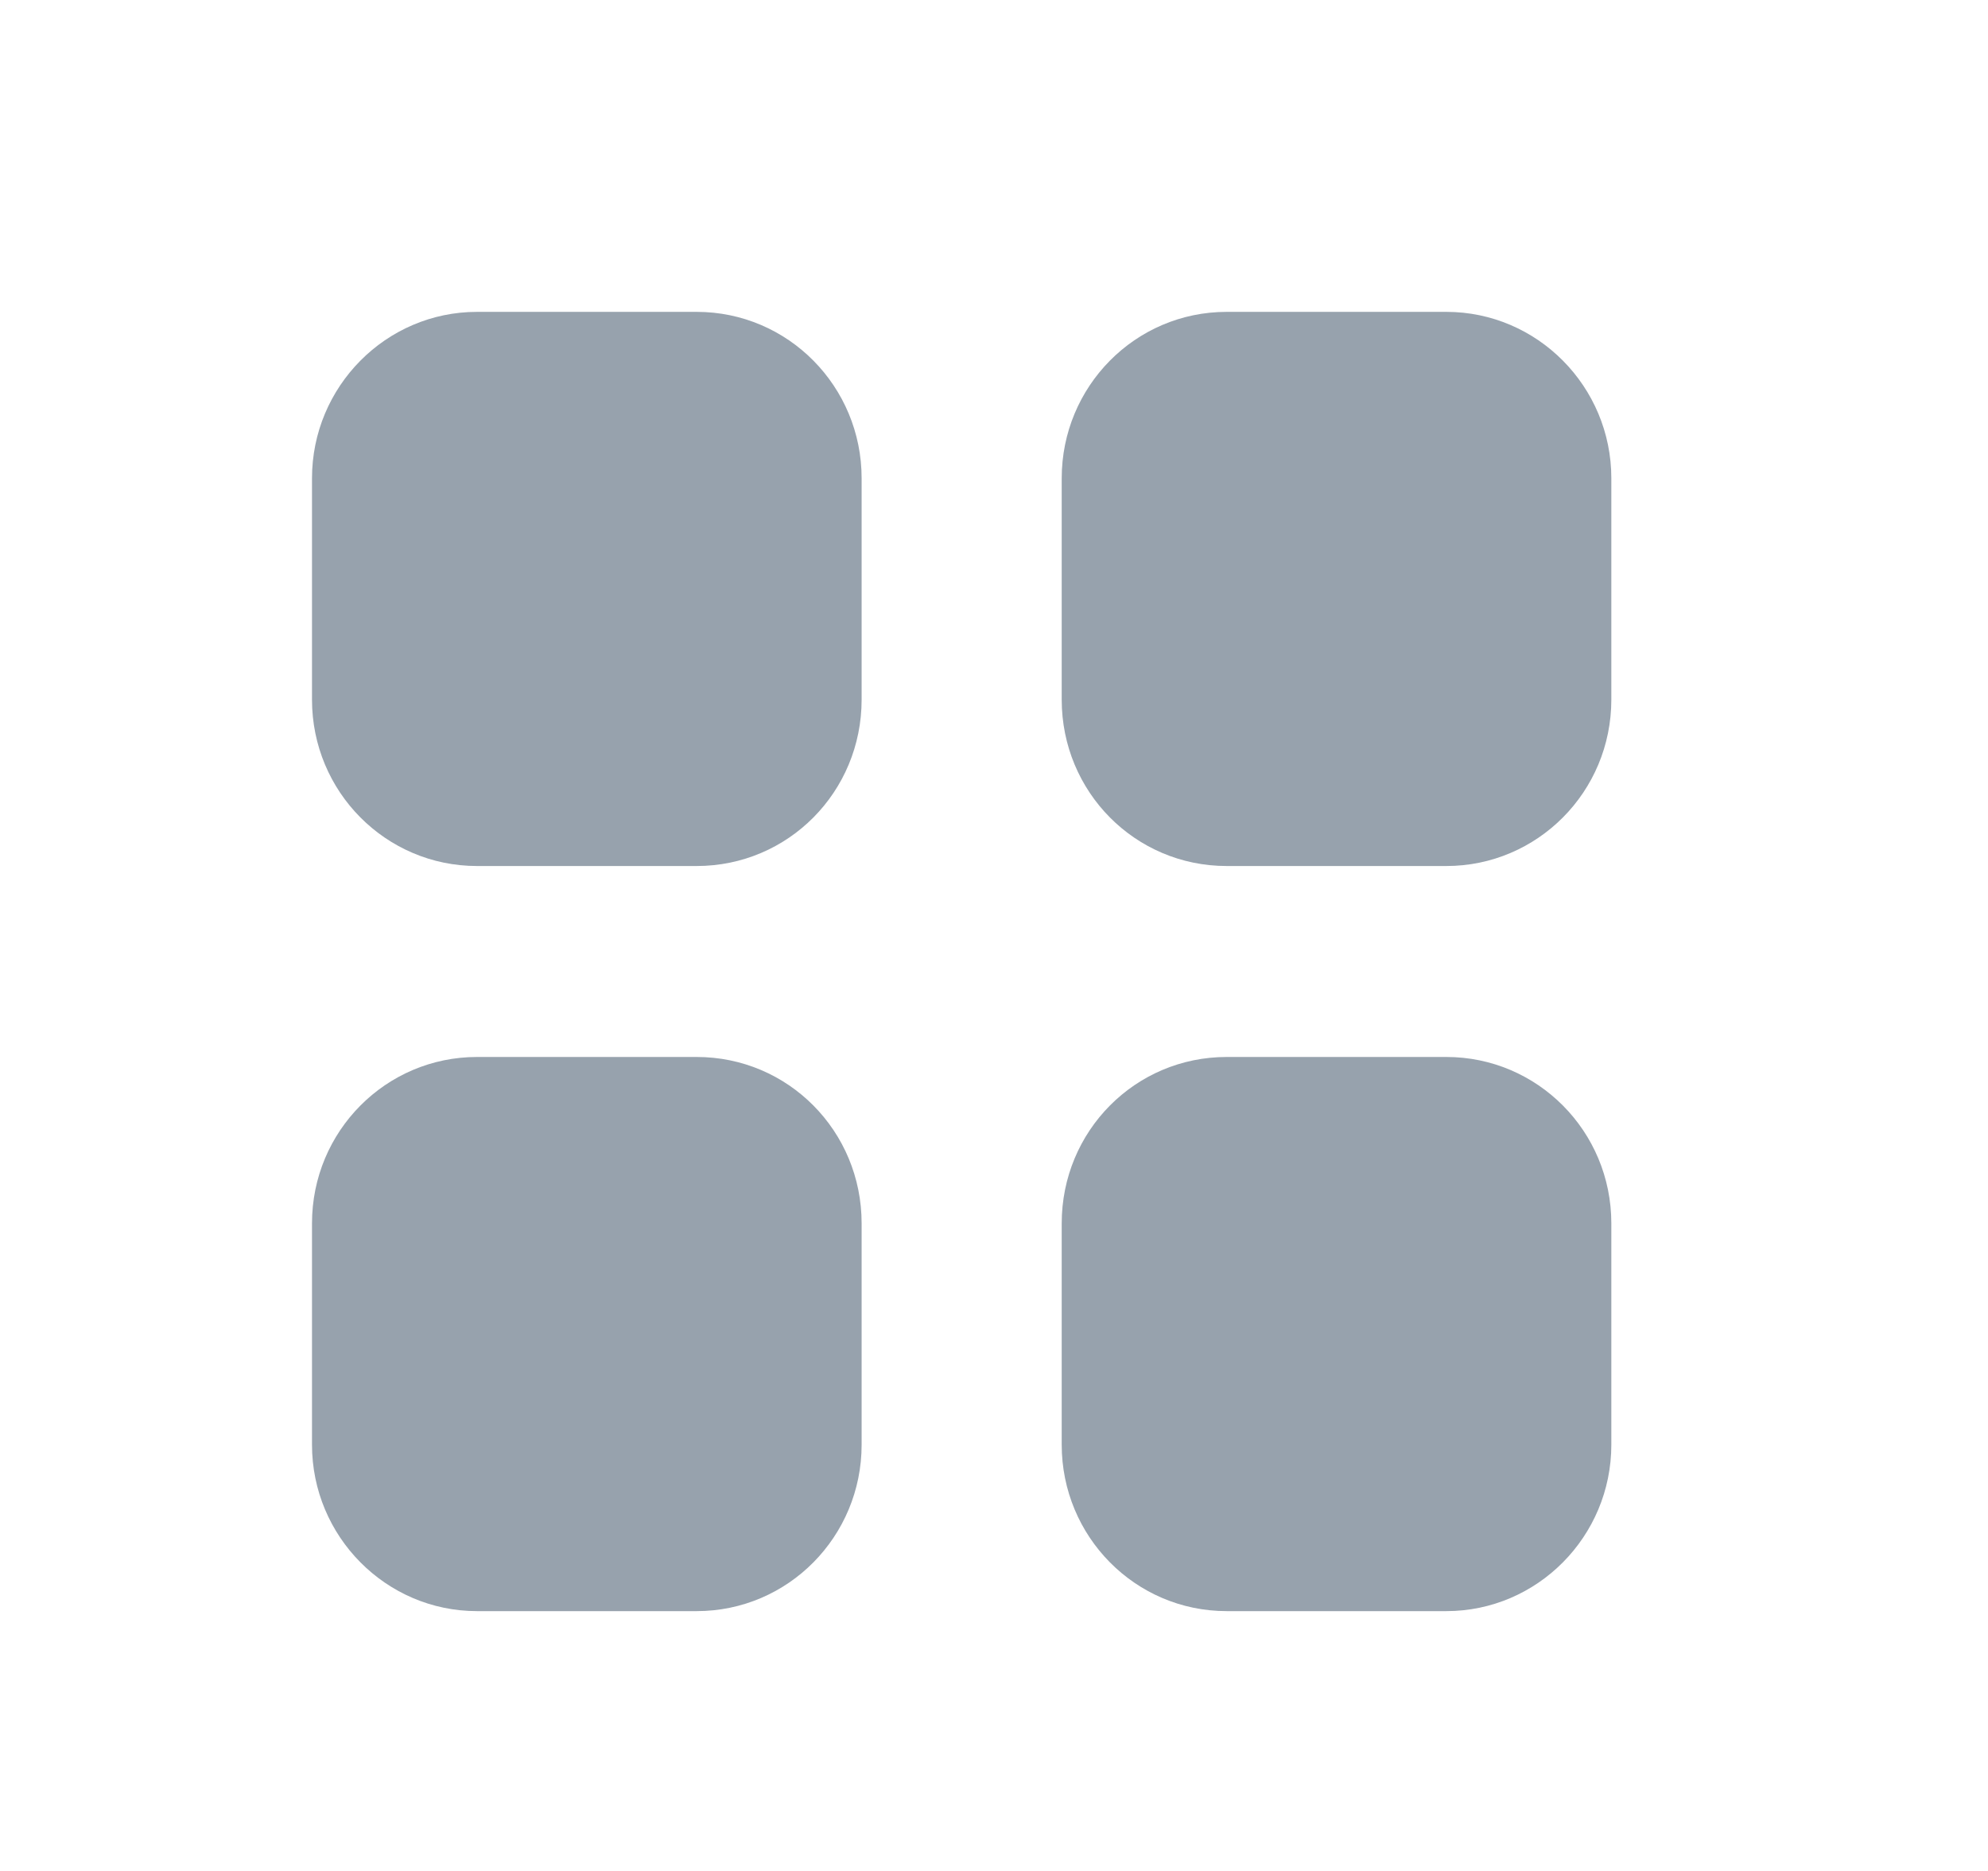 <svg width="17" height="16" viewBox="0 0 17 16" fill="none" xmlns="http://www.w3.org/2000/svg">
<path d="M5.957 9.039C6.74 9.039 7.368 9.673 7.368 10.462V12.355C7.368 13.139 6.74 13.778 5.957 13.778H4.079C3.301 13.778 2.668 13.139 2.668 12.355V10.462C2.668 9.673 3.301 9.039 4.079 9.039H5.957ZM12.368 9.039C13.146 9.039 13.779 9.673 13.779 10.462V12.355C13.779 13.139 13.146 13.778 12.368 13.778H10.49C9.707 13.778 9.079 13.139 9.079 12.355V10.462C9.079 9.673 9.707 9.039 10.49 9.039H12.368ZM5.957 2.667C6.74 2.667 7.368 3.306 7.368 4.09V5.983C7.368 6.772 6.74 7.406 5.957 7.406H4.079C3.301 7.406 2.668 6.772 2.668 5.983V4.09C2.668 3.306 3.301 2.667 4.079 2.667H5.957ZM12.368 2.667C13.146 2.667 13.779 3.306 13.779 4.09V5.983C13.779 6.772 13.146 7.406 12.368 7.406H10.49C9.707 7.406 9.079 6.772 9.079 5.983V4.09C9.079 3.306 9.707 2.667 10.49 2.667H12.368Z" fill="#97A2AD"/>
</svg>
